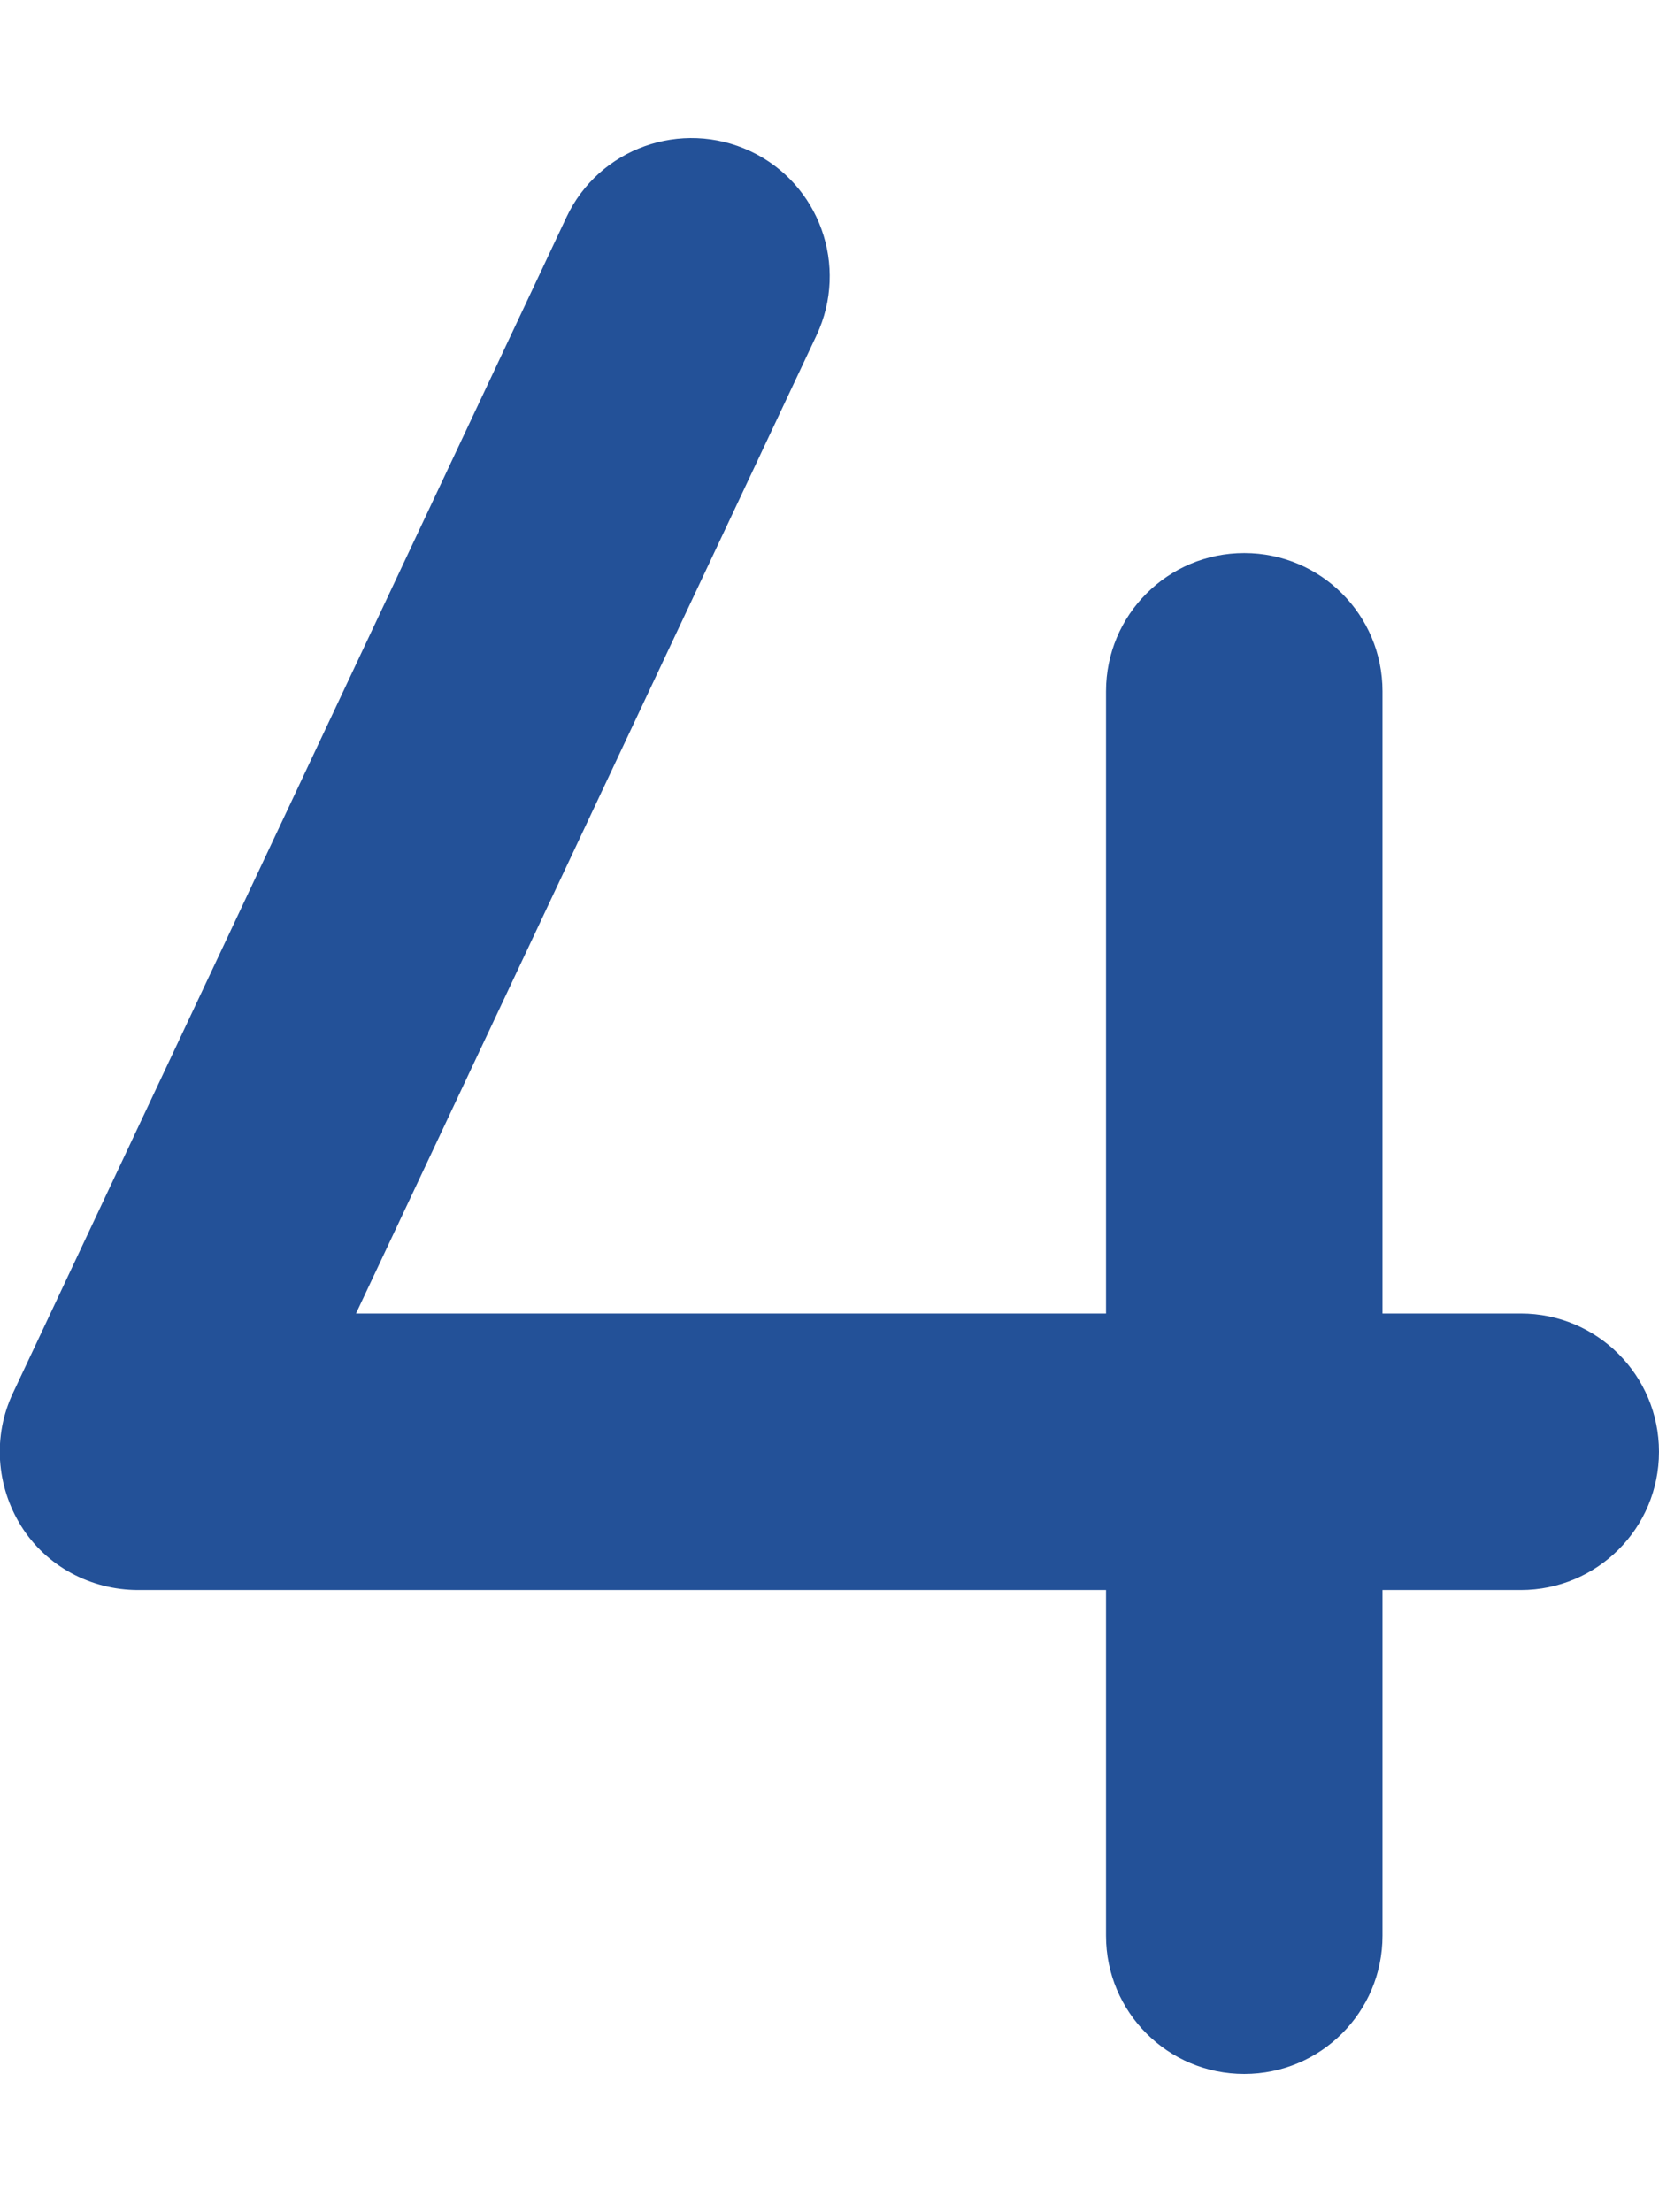 <?xml version="1.0" encoding="UTF-8"?>
<svg xmlns="http://www.w3.org/2000/svg" xmlns:xlink="http://www.w3.org/1999/xlink" version="1.1" id="Ebene_1" x="0px" y="0px" viewBox="0 0 384 512" style="enable-background:new 0 0 384 512;" xml:space="preserve">
<style type="text/css">
	.st0{fill:#235198;}
</style>
<path class="st0" d="M189,77.6c7.5-16,0.7-35.1-15.3-42.6s-35.1-0.7-42.6,15.3L3,322.4c-4.7,9.9-3.9,21.5,1.9,30.8S21,368,32,368  h224v80c0,17.7,14.3,32,32,32s32-14.3,32-32v-80h32c17.7,0,32-14.3,32-32s-14.3-32-32-32h-32V160c0-17.7-14.3-32-32-32  s-32,14.3-32,32v144H82.4L189,77.6z"></path>
</svg>
